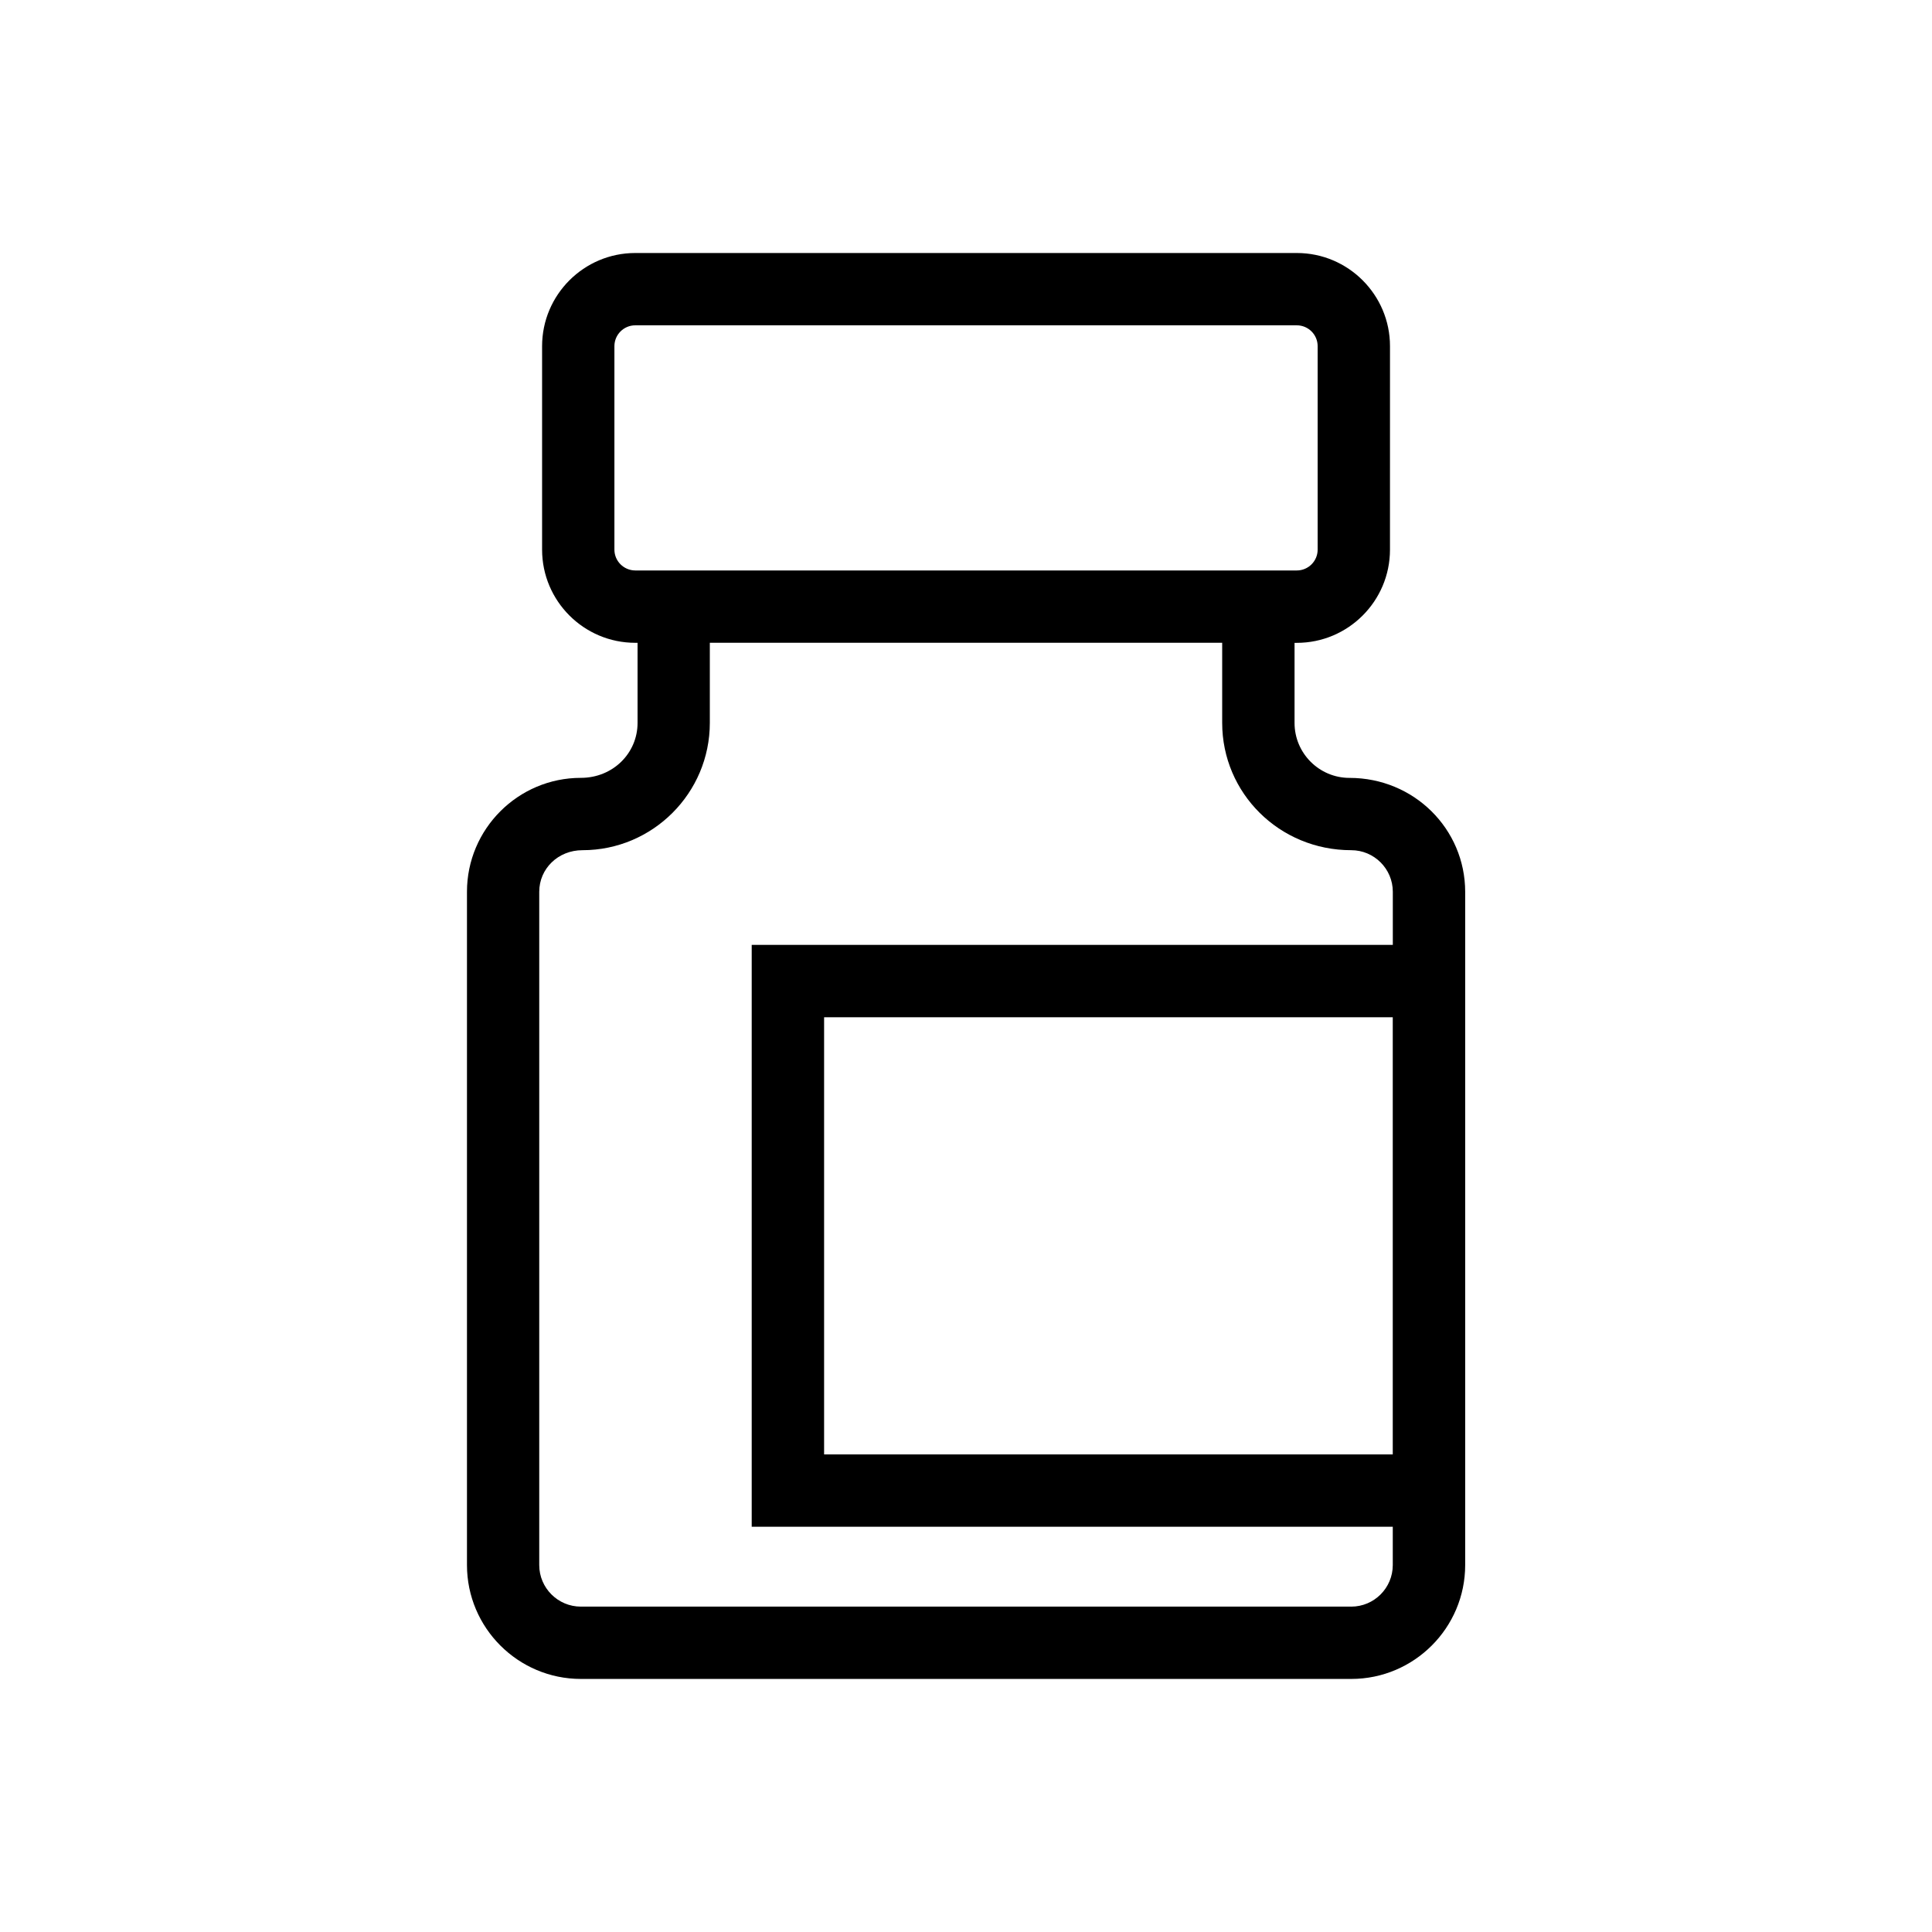 <?xml version="1.0" encoding="UTF-8"?>
<!-- Uploaded to: SVG Repo, www.svgrepo.com, Generator: SVG Repo Mixer Tools -->
<svg fill="#000000" width="800px" height="800px" version="1.1" viewBox="144 144 512 512" xmlns="http://www.w3.org/2000/svg">
 <path d="m501.63 350.15c-8.035 0-14.562-6.539-14.562-14.562v-21.227h0.598c13.621 0 24.691-11.082 24.691-24.691l0.004-53.93c0-13.621-11.082-24.691-24.691-24.691h-175.32c-13.621 0-24.691 11.082-24.691 24.691v53.918c0 13.621 11.082 24.691 24.691 24.691h0.609v21.227c0 8.035-6.539 14.562-15.02 14.562-16.645 0-30.188 13.547-30.188 30.188v178.42c0 16.645 13.547 30.188 30.188 30.188h204.16c16.645 0 30.188-13.547 30.188-30.188v-178.41c-0.012-16.645-13.559-30.188-30.66-30.188zm11.465 179.28h-150.7v-115.84h150.7zm-206.27-239.78v-53.914c0-3.047 2.477-5.523 5.523-5.523h175.32c3.047 0 5.523 2.477 5.523 5.523v53.918c0 3.047-2.477 5.523-5.523 5.523h-175.32c-3.047-0.016-5.523-2.481-5.523-5.527zm195.25 280.12h-204.15c-6.066 0-11.02-4.938-11.02-11.02v-178.42c0-6.066 4.938-11.02 11.465-11.02 18.609 0 33.742-15.133 33.742-33.742v-21.227h135.78v21.227c0 18.609 15.133 33.742 34.199 33.742 6.066 0 11.02 4.938 11.02 11.02v14.078h-169.9v154.2h169.89v10.145c0 6.082-4.938 11.02-11.02 11.02z"/>
</svg>